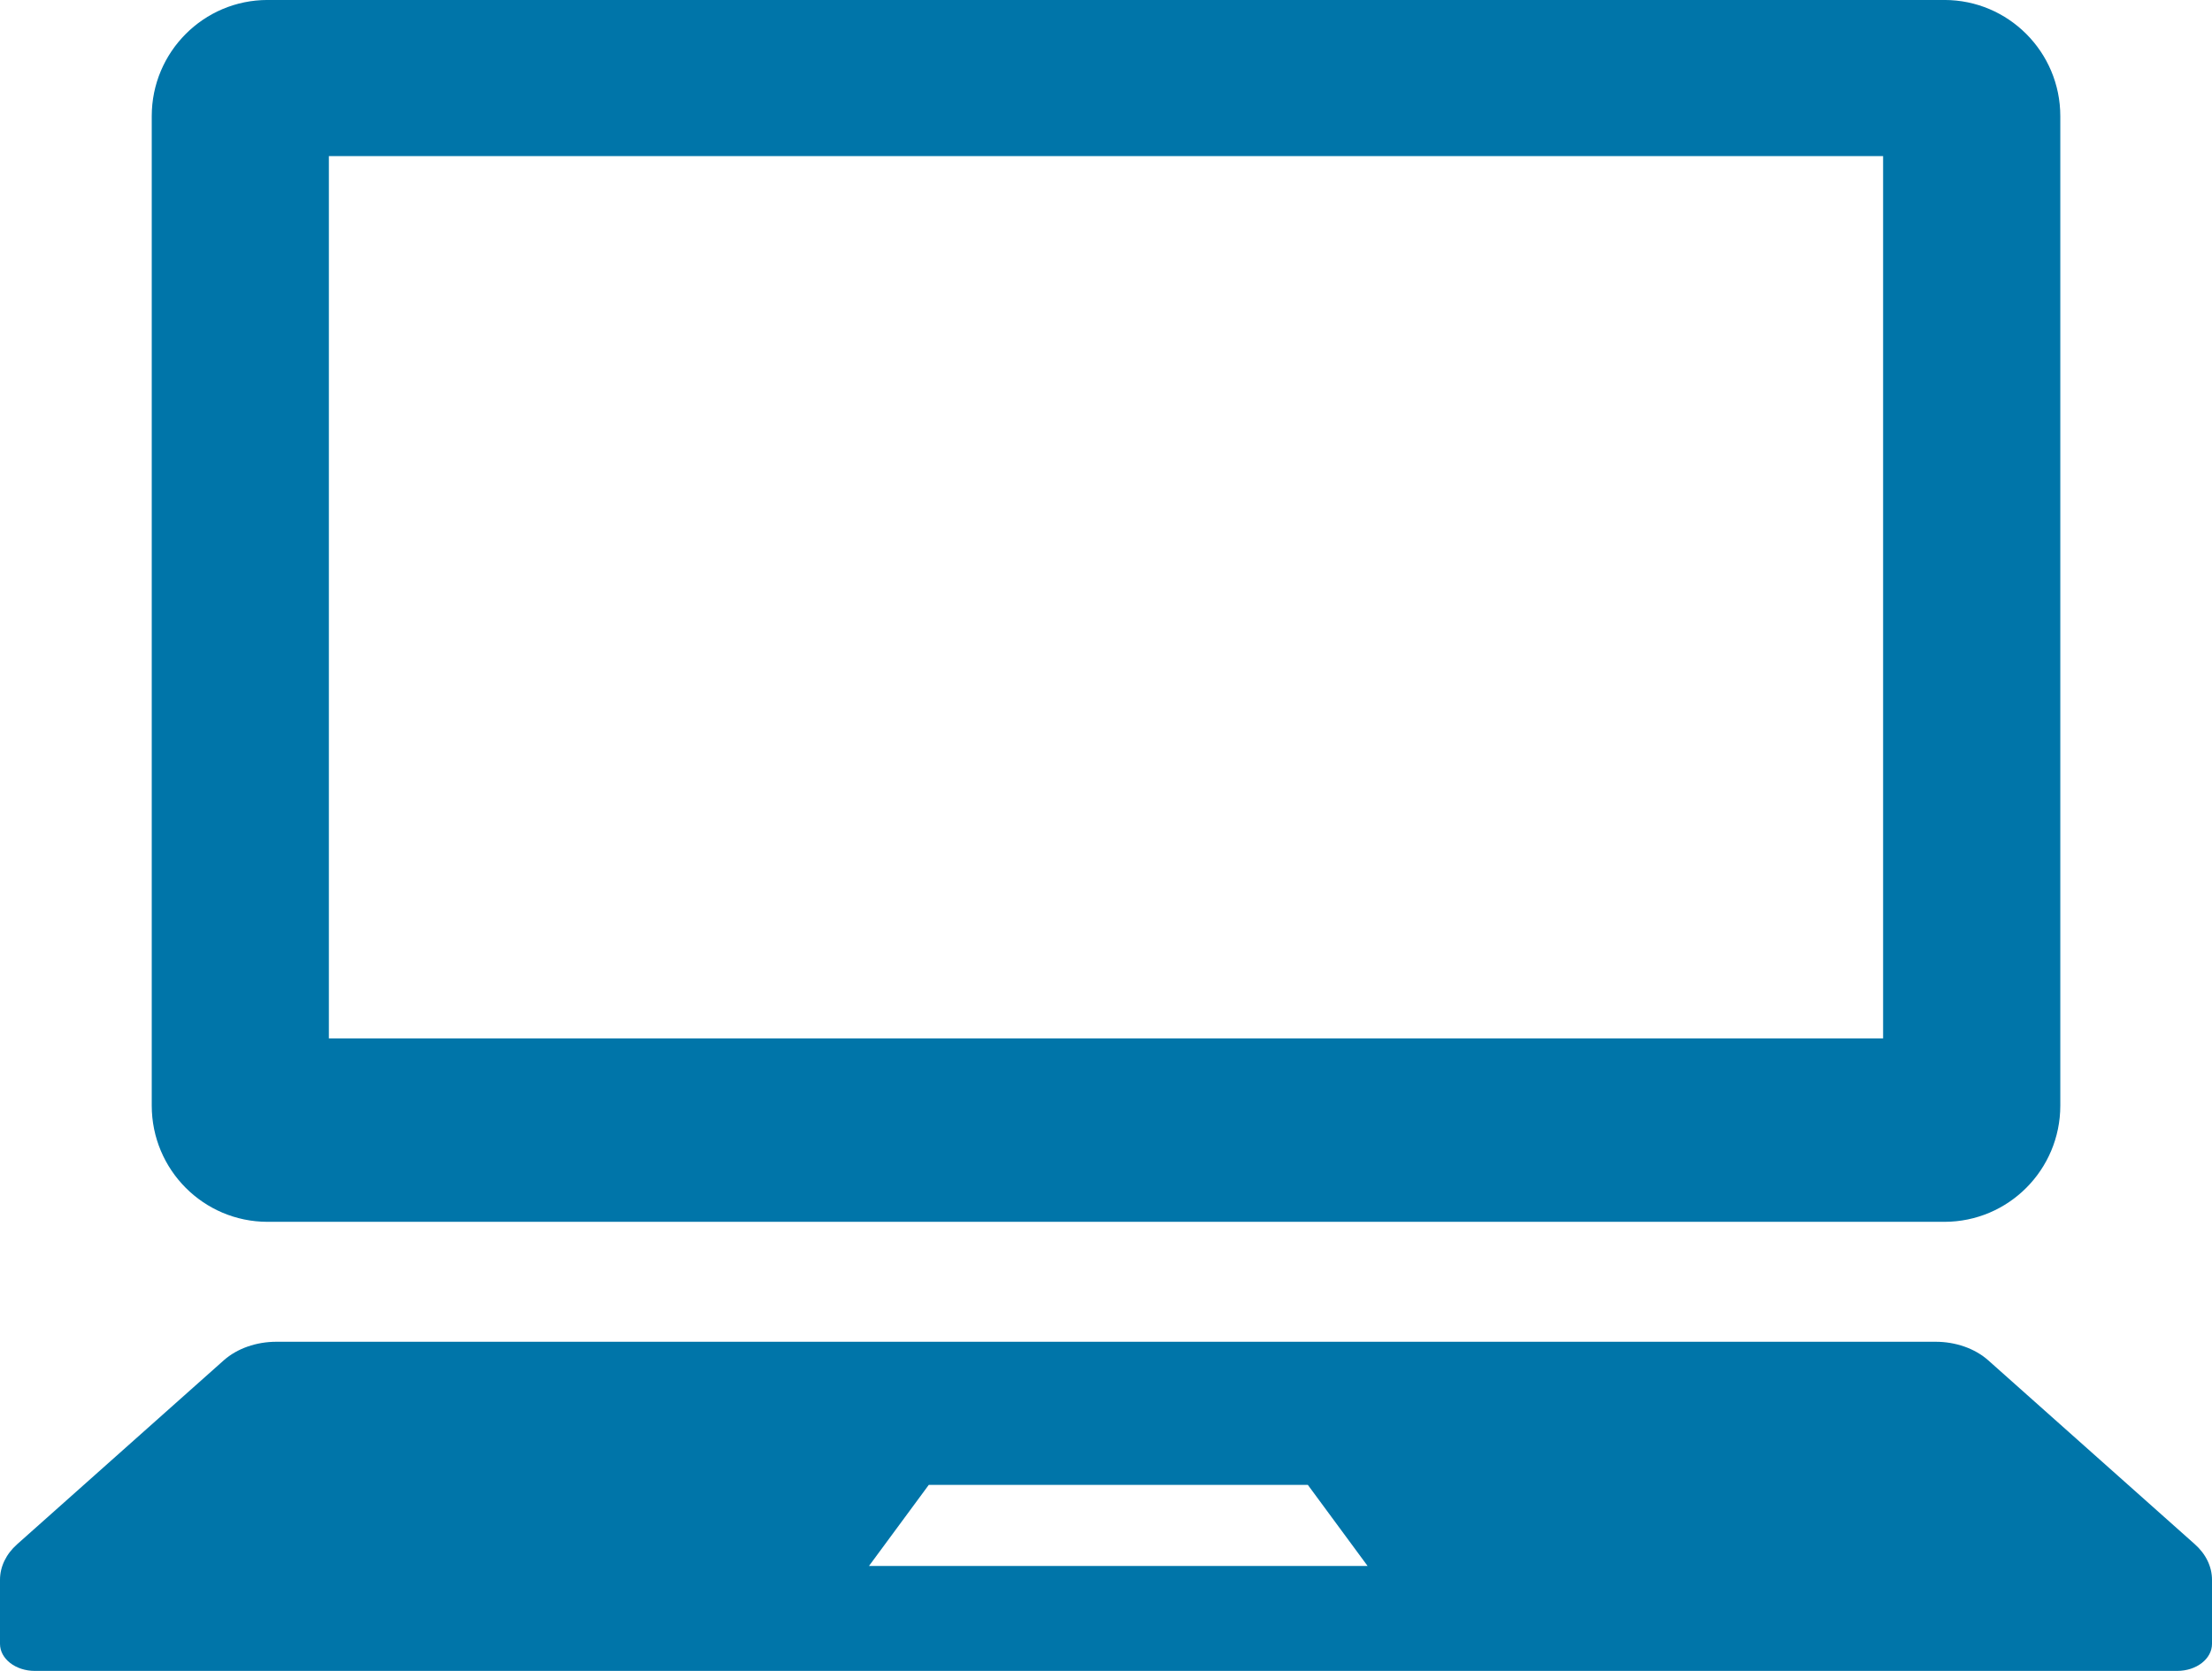 <svg
 xmlns="http://www.w3.org/2000/svg"
 xmlns:xlink="http://www.w3.org/1999/xlink"
 width="90px" height="68px">
<path fill-rule="evenodd"  fill="rgb(0, 117, 169)"
 d="M88.583,68.000 L1.417,68.000 C0.634,68.000 0.000,67.509 0.000,66.900 L0.000,64.292 C0.000,63.760 0.247,63.245 0.698,62.845 L9.108,55.357 C9.649,54.879 10.426,54.605 11.247,54.605 L78.752,54.605 C79.574,54.605 80.351,54.879 80.892,55.357 L89.302,62.845 C89.753,63.245 90.000,63.760 90.000,64.292 L90.000,66.900 C90.000,67.509 89.368,68.000 88.583,68.000 ZM53.212,60.429 L37.790,60.429 L35.357,63.729 L55.643,63.729 L53.212,60.429 ZM79.112,49.724 L10.887,49.724 C8.284,49.724 6.174,47.606 6.174,44.993 L6.174,4.727 C6.174,2.118 8.284,-0.001 10.887,-0.001 L79.112,-0.001 C81.716,-0.001 83.828,2.118 83.828,4.727 L83.828,44.993 C83.828,47.606 81.716,49.724 79.112,49.724 ZM76.618,6.353 L13.381,6.353 L13.381,42.259 L76.618,42.259 L76.618,6.353 Z"/>
</svg>
